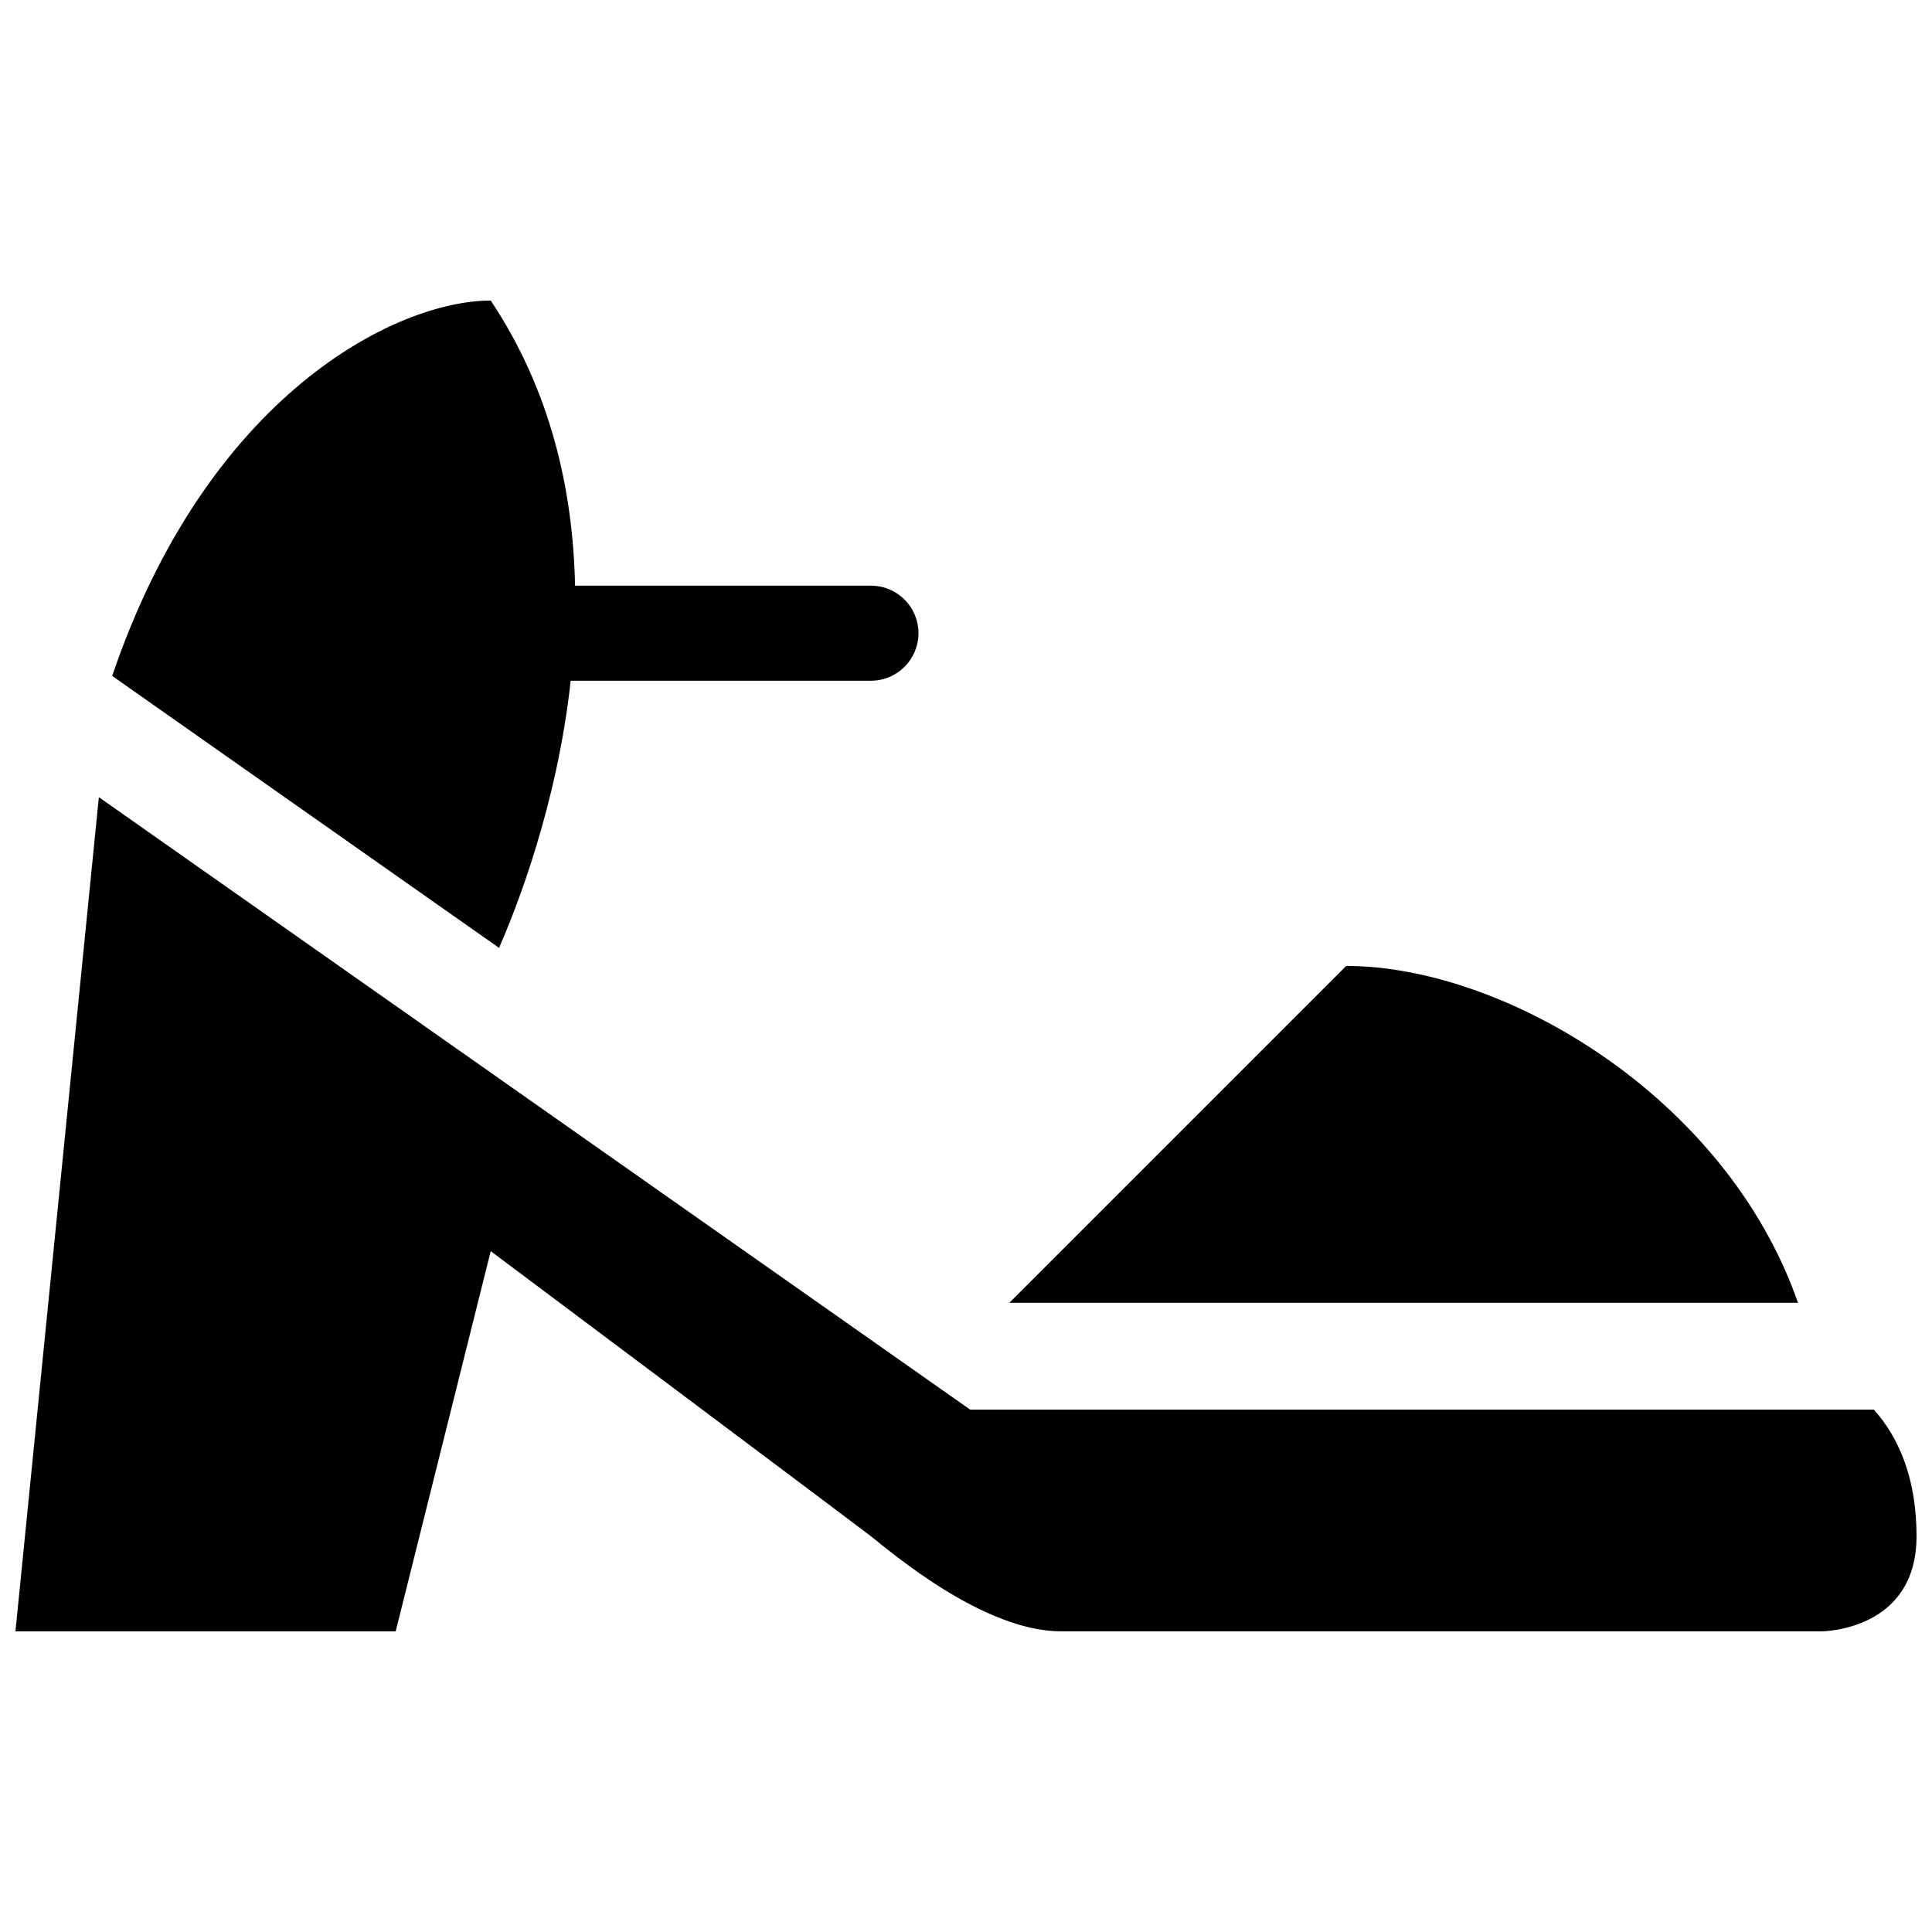 <?xml version="1.0" encoding="UTF-8"?>
<!-- Uploaded to: SVG Repo, www.svgrepo.com, Generator: SVG Repo Mixer Tools -->
<svg width="800px" height="800px" version="1.1" viewBox="144 144 512 512" xmlns="http://www.w3.org/2000/svg">
 <defs>
  <clipPath id="a">
   <path d="m148.09 223h503.81v354h-503.81z"/>
  </clipPath>
 </defs>
 <g clip-path="url(#a)">
  <path d="m651.9 551.13c0 25.191-25.191 25.191-25.191 25.191h-201.52c-20.688 0-45.289-21.215-50.383-25.191-4.238-3.301-100.76-75.566-100.76-75.566l-25.191 100.77-100.76-0.004 22.105-221.07 230.91 162.31h239.51c6.559 7.426 11.285 18.121 11.285 33.551zm-356.66-226.73h79.57c6.961 0 12.594-5.644 12.594-12.594s-5.633-12.594-12.594-12.594l-78.414-0.004c-0.52-25.039-6.348-51.566-22.344-75.555-25.051 0-74.992 24.91-100.32 99.473l102.52 72.07c4.656-10.625 15.391-37.887 18.988-70.797zm205.52 75.586-89.273 89.273h209c-19.074-54.746-78.023-89.273-119.72-89.273z"/>
 </g>
</svg>